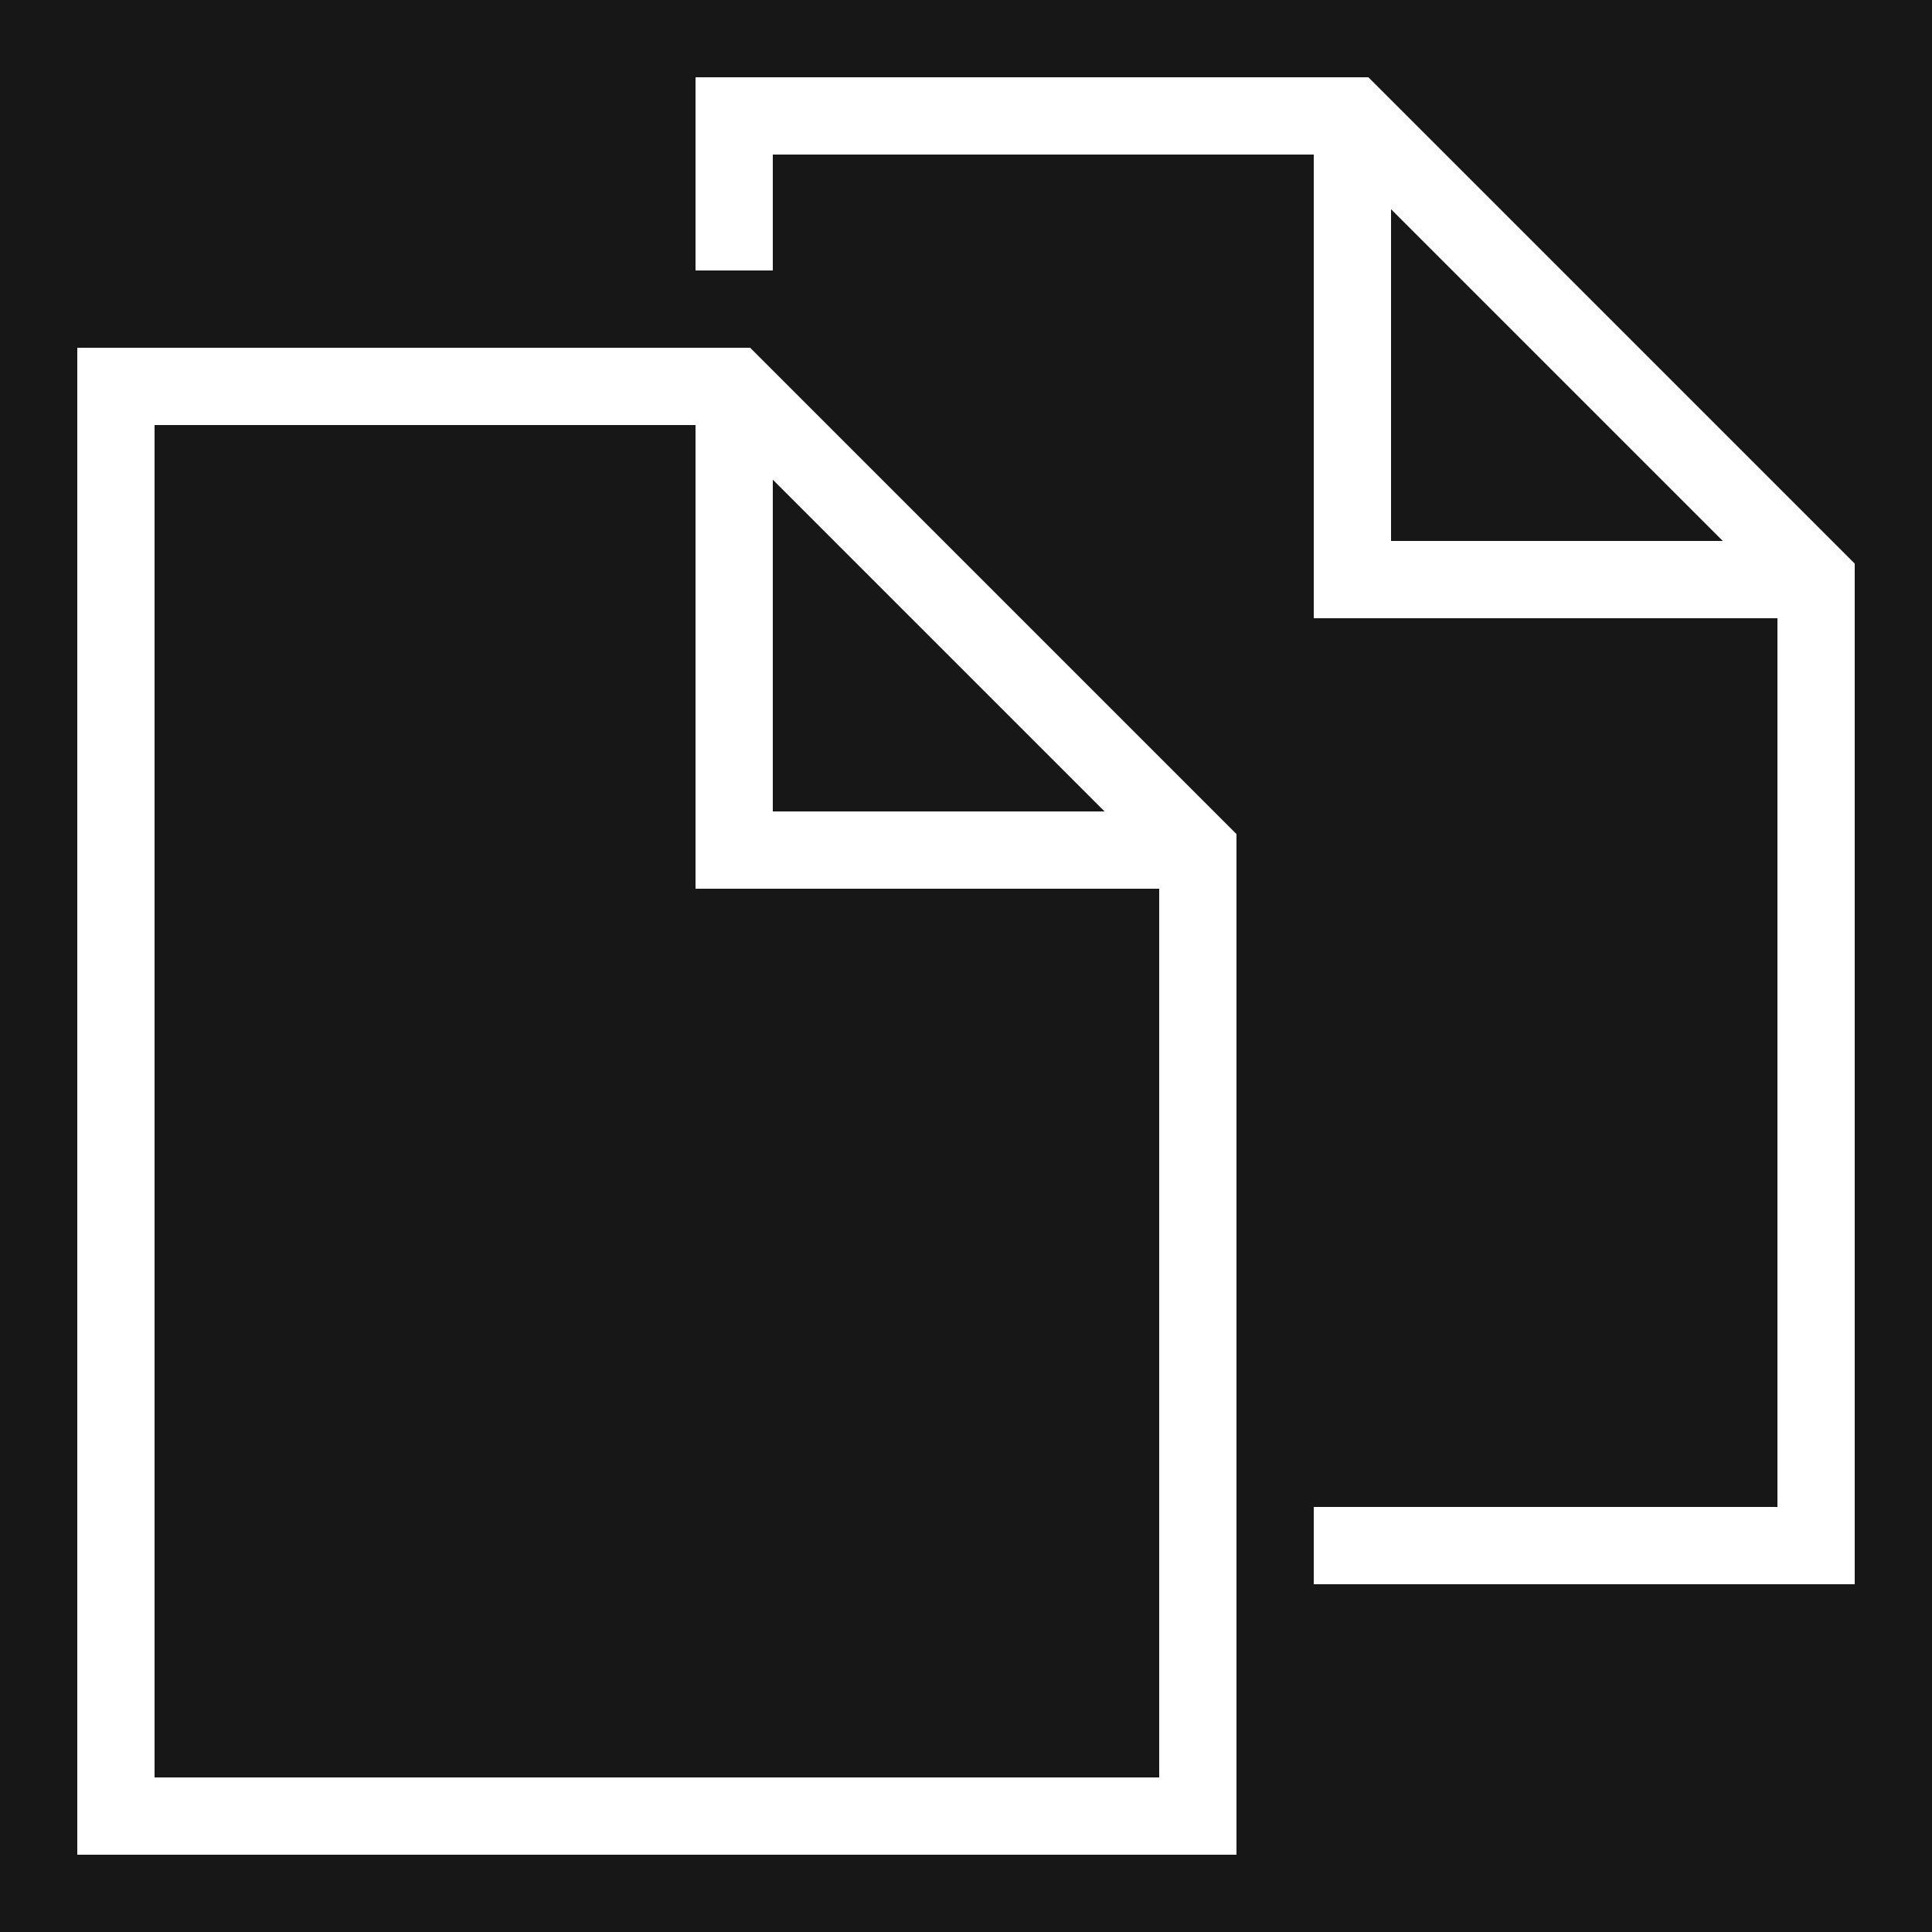 <svg xmlns="http://www.w3.org/2000/svg" width="50" height="50" viewBox="0 0 50 50"><g transform="translate(1280 12294)"><rect width="50" height="50" transform="translate(-1280 -12294)" fill="#171717"/><path d="M47,5H36V-6" transform="translate(-1297 -12277)" fill="none" stroke="#fff" stroke-linecap="round" stroke-miterlimit="10" stroke-width="2"/><path d="M48,30H20V-7H36L48,5ZM63-2H52V-13" transform="translate(-1297 -12277)" fill="none" stroke="#fff" stroke-linecap="round" stroke-miterlimit="10" stroke-width="2"/><path d="M52.414-15H35v5h2v-3H51.586L63-1.586V22H51v2H65V-2.414Z" transform="translate(-1297 -12277)" fill="#fff"/></g></svg>